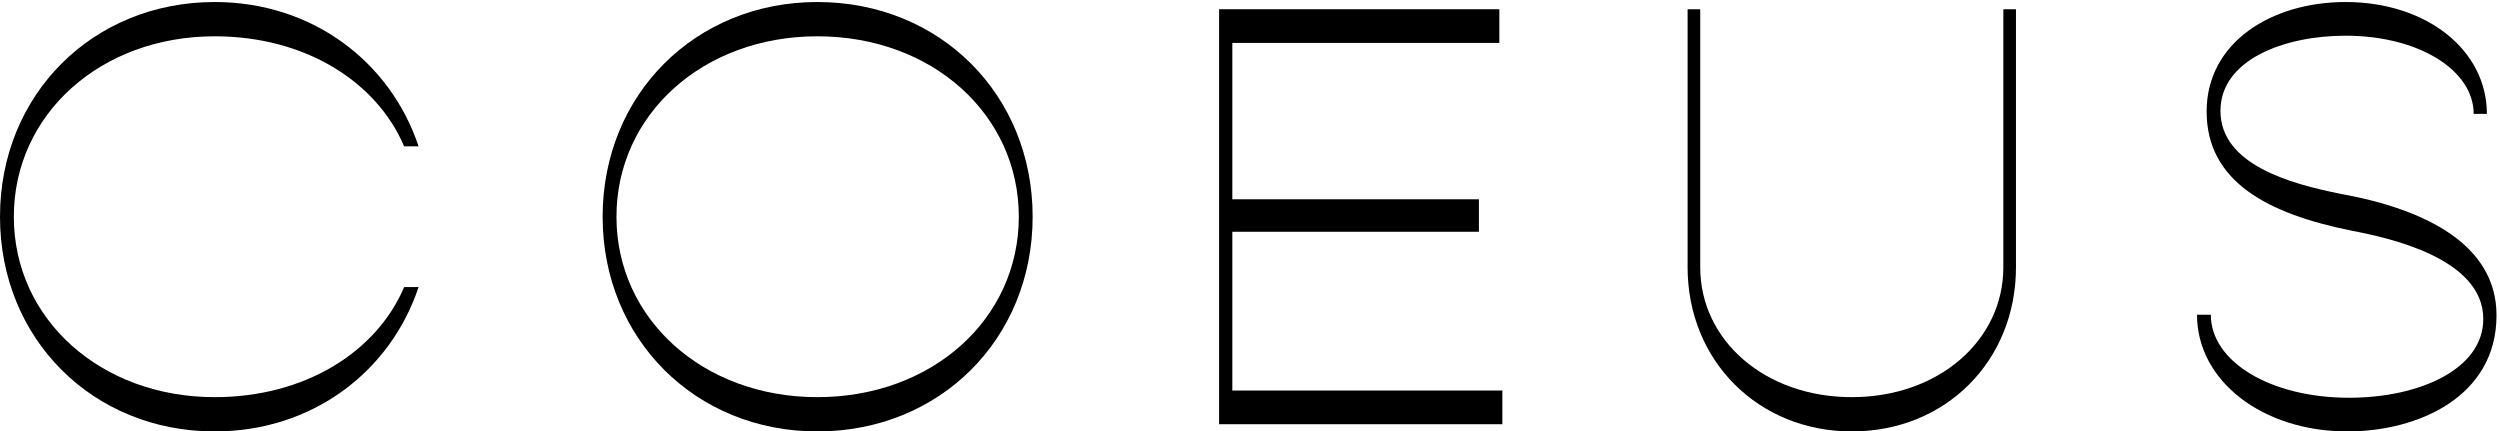 <?xml version="1.0" encoding="UTF-8"?>
<svg width="649px" height="112px" viewBox="0 0 649 112" version="1.1" xmlns="http://www.w3.org/2000/svg" xmlns:xlink="http://www.w3.org/1999/xlink">
    <!-- Generator: Sketch 63.1 (92452) - https://sketch.com -->
    <title>COEUS Logo Black</title>
    <desc>Created with Sketch.</desc>
    <g id="COEUS-Logo-Black" stroke="none" stroke-width="1" fill="none" fill-rule="evenodd">
        <path d="M0,56.261 C0,24.568 24.044,0.524 55.738,0.524 C81.031,0.524 101.327,15.98 108.665,37.995 L104.918,37.995 C97.736,21.132 79.157,9.423 55.738,9.423 C26.074,9.423 3.591,29.72 3.591,56.261 C3.591,82.803 26.074,103.1 55.738,103.1 C79.157,103.1 97.736,91.39 104.918,74.529 L108.665,74.529 C101.327,96.543 81.031,112 55.738,112 C24.044,112 0,87.956 0,56.261" id="Fill-1" fill="#000000"></path>
        <path d="M264.483,56.261 C264.483,29.72 242.001,9.423 212.18,9.423 C182.516,9.423 160.034,29.72 160.034,56.261 C160.034,82.803 182.516,103.1 212.18,103.1 C242.001,103.1 264.483,82.803 264.483,56.261 Z M156.442,56.261 C156.442,24.568 180.486,0.524 212.18,0.524 C244.03,0.524 268.074,24.568 268.074,56.261 C268.074,87.956 244.03,112 212.18,112 C180.486,112 156.442,87.956 156.442,56.261 L156.442,56.261 Z" id="Fill-2" fill="#000000"></path>
        <polyline id="Fill-3" fill="#000000" points="390.013 101.382 390.013 110.126 316.477 110.126 316.477 2.397 389.232 2.397 389.232 11.14 319.911 11.14 319.911 51.734 383.924 51.734 383.924 60.165 319.911 60.165 319.911 101.382 390.013 101.382"></polyline>
        <path d="M438.101,69.376 L438.101,2.397 L441.38,2.397 L441.38,69.376 C441.38,88.424 458.241,103.1 480.724,103.1 C503.206,103.1 520.068,88.424 520.068,69.376 L520.068,2.397 L523.347,2.397 L523.347,69.376 C523.347,93.732 505.08,112 480.724,112 C456.524,112 438.101,93.732 438.101,69.376" id="Fill-4" fill="#000000"></path>
        <path d="M570.343,81.711 L573.934,81.711 C573.934,93.888 589.391,103.256 609.843,103.256 C627.954,103.256 644.659,95.919 644.659,82.803 C644.659,67.034 620.147,61.726 610.312,59.852 C588.766,55.481 572.841,47.206 572.841,28.939 C572.841,10.984 589.702,0.524 608.906,0.524 C629.983,0.524 645.597,13.014 645.597,29.564 L642.161,29.564 C642.161,18.166 627.798,9.267 608.906,9.267 C592.981,9.267 576.432,15.512 576.432,28.783 C576.432,42.678 594.387,47.674 607.657,50.329 C630.14,54.388 648.095,63.755 648.095,81.867 C648.095,102.944 627.798,112 609.375,112 C587.36,112 570.343,98.884 570.343,81.711" id="Fill-5" fill="#000000"></path>
    </g>
</svg>